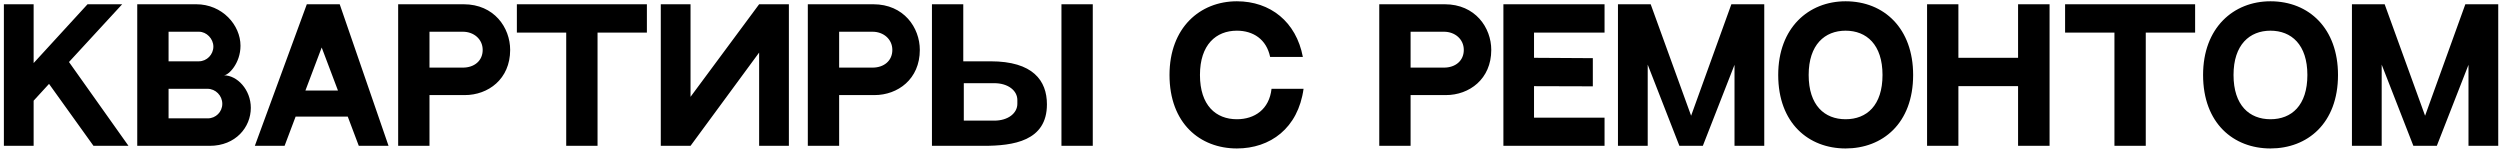 <?xml version="1.0" encoding="UTF-8"?> <svg xmlns="http://www.w3.org/2000/svg" width="600" height="36" viewBox="0 0 600 36" fill="none"> <path d="M22.436 35L11.768 20.132L8.072 24.164V35H0.932V1.022H8.072V15.134L21.008 1.022H29.324L16.556 14.882L30.836 35H22.436ZM32.939 1.022H47.093C53.351 1.022 57.719 6.02 57.719 10.976C57.719 15.176 54.863 18.074 53.729 18.074C56.921 18.074 60.197 21.518 60.197 25.886C60.197 30.506 56.585 35 50.327 35H32.939V1.022ZM40.457 7.616V14.714H47.723C49.655 14.714 51.209 13.076 51.209 11.186C51.209 9.296 49.571 7.616 47.765 7.616H40.457ZM49.865 28.406C51.797 28.406 53.351 26.852 53.351 24.92C53.351 22.946 51.755 21.308 49.781 21.308H40.457V28.406H49.865ZM86.109 35L83.463 27.986H70.947L68.301 35H61.161L73.635 1.022H81.531L93.249 35H86.109ZM73.299 21.728H81.111L77.205 11.396L73.299 21.728ZM111.266 1.022C118.616 1.022 122.438 6.65 122.438 11.984C122.438 18.998 117.146 22.82 111.56 22.82H103.076V35H95.558V1.022H100.556H111.266ZM111.098 16.226C113.828 16.226 115.844 14.588 115.844 11.984C115.844 9.38 113.702 7.616 111.098 7.616H103.076V16.226H111.098ZM124.048 1.022H155.254V7.826H143.41V35H135.892V7.826H124.048V1.022ZM158.588 1.022H165.728V23.24L182.192 1.022H189.332V35H182.192V12.614L165.728 35H158.588V1.022ZM209.584 1.022C216.934 1.022 220.756 6.65 220.756 11.984C220.756 18.998 215.464 22.82 209.878 22.82H201.394V35H193.876V1.022H198.874H209.584ZM209.416 16.226C212.146 16.226 214.162 14.588 214.162 11.984C214.162 9.38 212.02 7.616 209.416 7.616H201.394V16.226H209.416ZM254.748 1.022H262.266V35H254.748V1.022ZM237.738 14.714C247.902 14.714 251.262 19.334 251.262 25.046C251.262 33.866 243.198 35 236.058 35H223.668V1.022H231.186V14.714H237.738ZM244.164 24.92V23.996C244.164 21.77 241.98 19.964 238.62 19.964H231.312V28.952H238.62C241.98 28.952 244.164 27.146 244.164 24.92ZM305.168 21.308H312.854C311.552 30.8 304.832 35.63 296.852 35.63C287.99 35.63 280.682 29.582 280.682 17.99C280.682 6.65 287.99 0.308 296.852 0.308C304.874 0.308 311.09 5.222 312.686 13.664H304.832C303.95 9.422 300.758 7.364 296.852 7.364C291.854 7.364 287.99 10.724 287.99 17.99C287.99 25.298 291.812 28.616 296.852 28.616C301.094 28.616 304.622 26.264 305.168 21.308ZM346.732 1.022C354.082 1.022 357.904 6.65 357.904 11.984C357.904 18.998 352.612 22.82 347.026 22.82H338.542V35H331.024V1.022H336.022H346.732ZM346.564 16.226C349.294 16.226 351.31 14.588 351.31 11.984C351.31 9.38 349.168 7.616 346.564 7.616H338.542V16.226H346.564ZM360.816 1.022H385.092V7.826H368.166V13.874L382.278 13.958V20.72L368.166 20.678V28.238H385.092V35H360.816V1.022ZM415.527 1.022H423.423V35H416.283V15.554L408.681 35H403.053L395.451 15.512V35H388.311V1.022H396.165L405.867 27.776L415.527 1.022ZM442.941 0.308C452.223 0.308 459.153 6.86 459.153 17.99C459.153 29.624 451.803 35.63 442.941 35.63C434.079 35.63 426.771 29.582 426.771 17.99C426.771 6.65 434.079 0.308 442.941 0.308ZM442.941 28.616C448.023 28.616 451.803 25.298 451.803 17.99C451.803 10.724 447.981 7.364 442.941 7.364C437.943 7.364 434.079 10.724 434.079 17.99C434.079 25.298 437.901 28.616 442.941 28.616ZM470.015 1.022V13.874H484.337V1.022H491.897V35H484.337V20.678H470.015V35H462.497V1.022H470.015ZM495.622 1.022H526.828V7.826H514.984V35H507.466V7.826H495.622V1.022ZM544.909 0.308C554.191 0.308 561.121 6.86 561.121 17.99C561.121 29.624 553.771 35.63 544.909 35.63C536.047 35.63 528.739 29.582 528.739 17.99C528.739 6.65 536.047 0.308 544.909 0.308ZM544.909 28.616C549.991 28.616 553.771 25.298 553.771 17.99C553.771 10.724 549.949 7.364 544.909 7.364C539.911 7.364 536.047 10.724 536.047 17.99C536.047 25.298 539.869 28.616 544.909 28.616ZM591.681 1.022H599.577V35H592.437V15.554L584.835 35H579.207L571.605 15.512V35H564.465V1.022H572.319L582.021 27.776L591.681 1.022Z" fill="black"></path> </svg> 